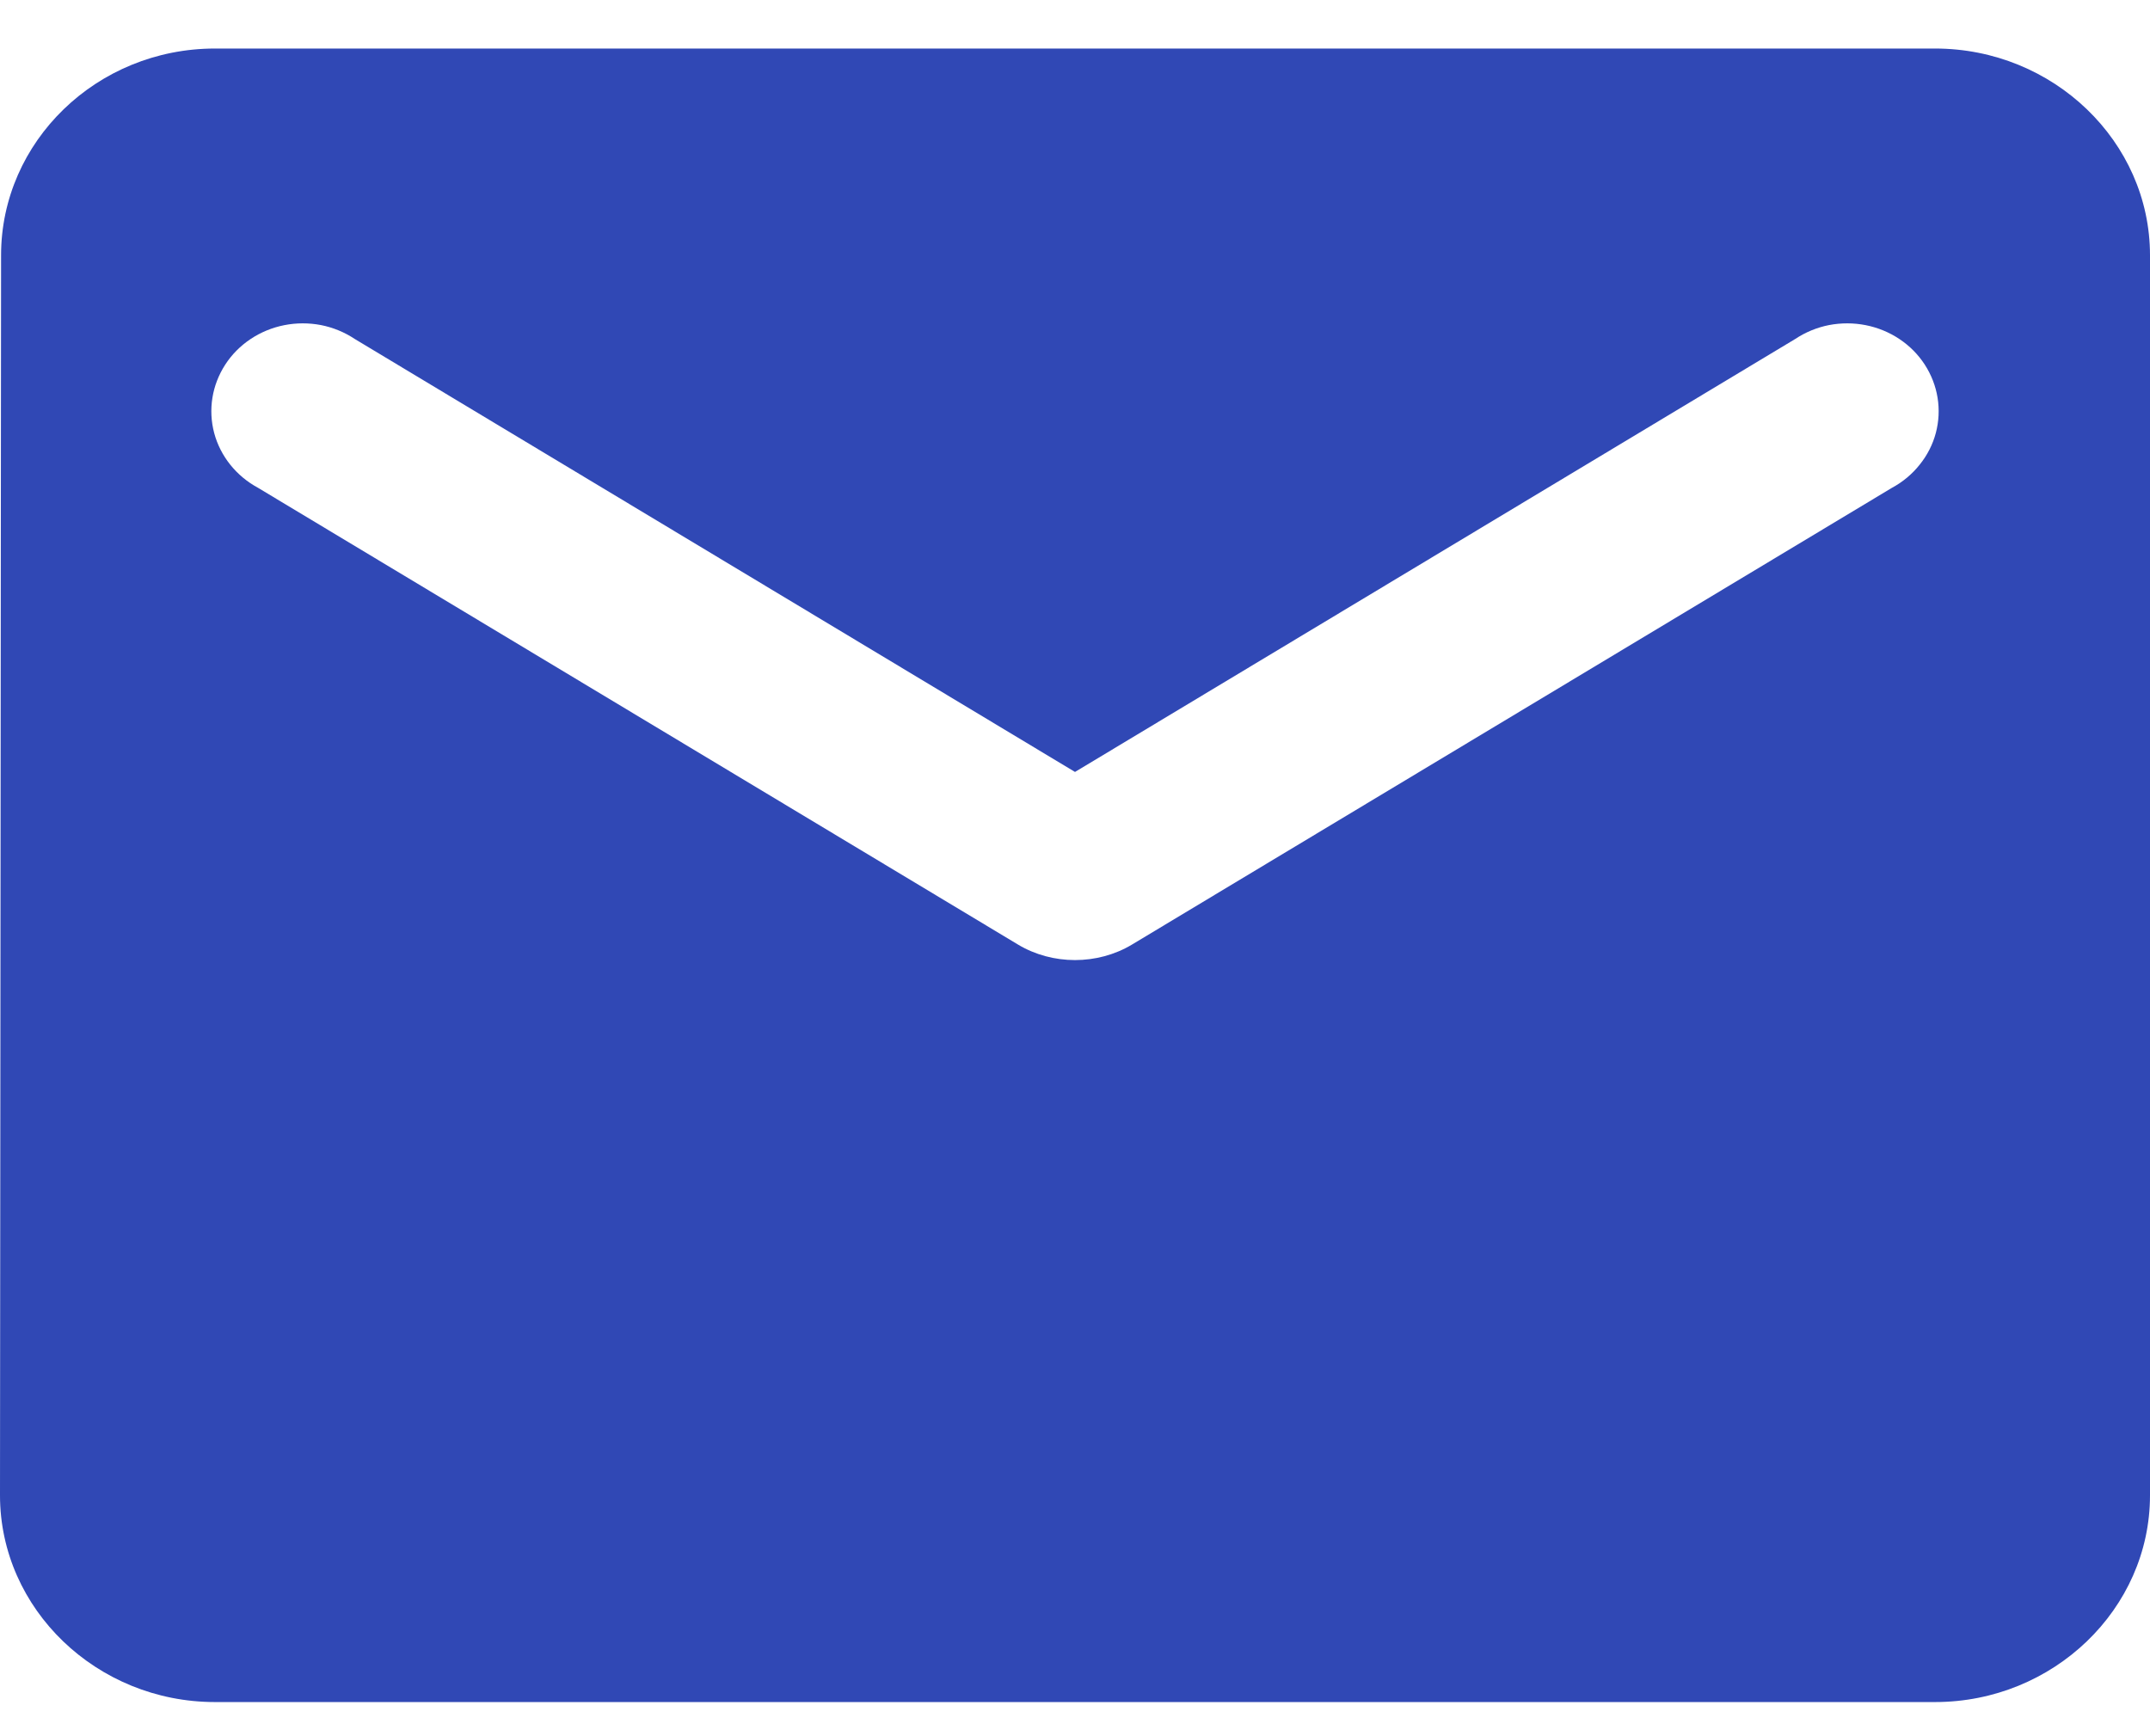 <svg width="26" height="21" viewBox="0 0 26 21" fill="none" xmlns="http://www.w3.org/2000/svg">
<path d="M23.4 0.587H2.6C1.17 0.587 0.013 1.712 0.013 3.087L0 18.087C0 19.462 1.17 20.587 2.6 20.587H23.4C24.83 20.587 26 19.462 26 18.087V3.087C26 1.712 24.83 0.587 23.4 0.587ZM22.88 5.9L13.689 11.425C13.273 11.675 12.727 11.675 12.311 11.425L3.12 5.9C2.99 5.83 2.875 5.734 2.784 5.62C2.693 5.506 2.627 5.376 2.59 5.237C2.553 5.097 2.546 4.952 2.569 4.81C2.592 4.668 2.645 4.532 2.724 4.41C2.803 4.288 2.907 4.183 3.03 4.101C3.153 4.019 3.291 3.962 3.438 3.933C3.584 3.904 3.735 3.904 3.882 3.932C4.028 3.961 4.167 4.018 4.29 4.1L13 9.337L21.71 4.1C21.833 4.018 21.972 3.961 22.118 3.932C22.265 3.904 22.416 3.904 22.562 3.933C22.709 3.962 22.847 4.019 22.97 4.101C23.093 4.183 23.197 4.288 23.276 4.41C23.355 4.532 23.408 4.668 23.431 4.81C23.454 4.952 23.447 5.097 23.41 5.237C23.373 5.376 23.307 5.506 23.215 5.62C23.125 5.734 23.01 5.83 22.88 5.9Z" fill="#3048B5"/>
</svg>
